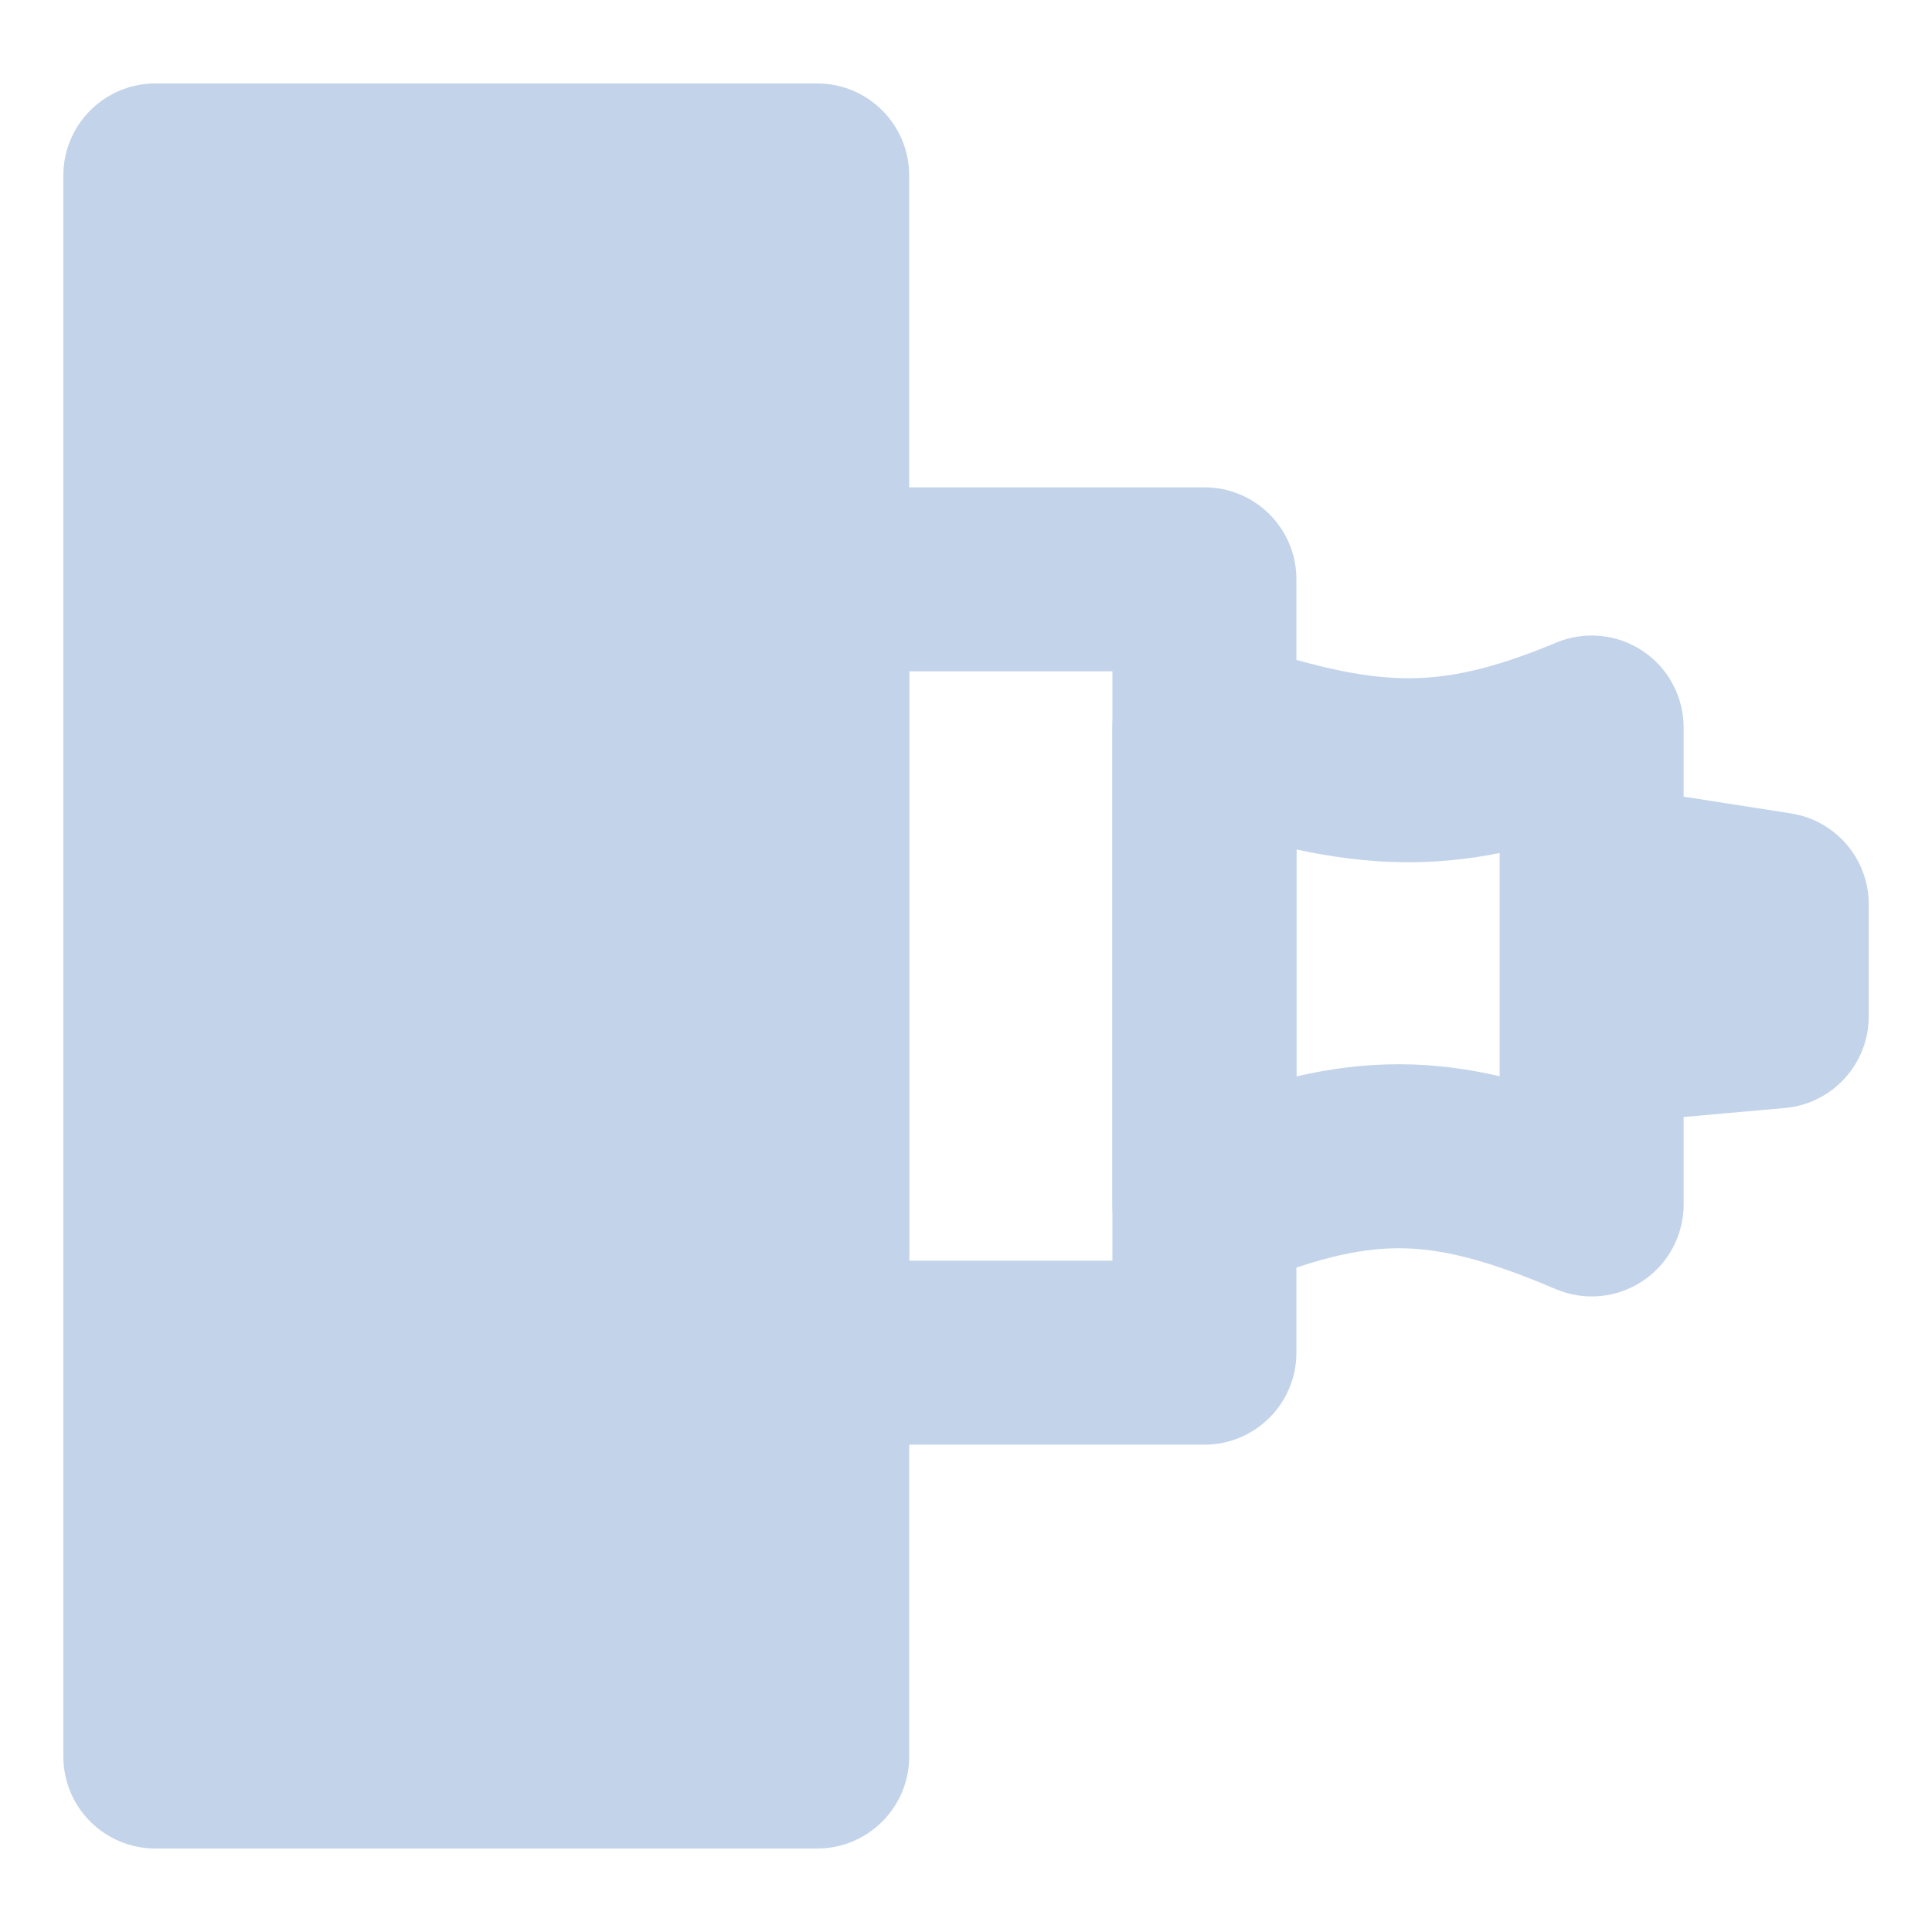 <svg width="42" height="42" viewBox="0 0 42 42" fill="none" xmlns="http://www.w3.org/2000/svg">
<path d="M3.377 3.814H17.765V38.185H3.377V3.814Z" fill="#C3D4EA"/>
<path fill-rule="evenodd" clip-rule="evenodd" d="M1.377 3.814C1.377 2.71 2.272 1.814 3.377 1.814H17.765C18.87 1.814 19.765 2.71 19.765 3.814V38.185C19.765 39.29 18.87 40.185 17.765 40.185H3.377C2.272 40.185 1.377 39.29 1.377 38.185V3.814ZM5.377 5.814V36.185H15.765V5.814H5.377Z" fill="#C3D4EA"/>
<path fill-rule="evenodd" clip-rule="evenodd" d="M15.765 12.594C15.765 11.489 16.661 10.594 17.765 10.594H26.183C27.288 10.594 28.183 11.489 28.183 12.594V29.406C28.183 30.51 27.288 31.406 26.183 31.406H17.765C16.661 31.406 15.765 30.51 15.765 29.406V12.594ZM19.765 14.594V27.406H24.183V14.594H19.765Z" fill="#C3D4EA"/>
<path fill-rule="evenodd" clip-rule="evenodd" d="M25.017 14.191C25.54 13.816 26.212 13.715 26.822 13.921C28.474 14.477 29.547 14.726 30.512 14.743C31.435 14.76 32.409 14.565 33.83 13.97C34.447 13.712 35.153 13.78 35.71 14.151C36.267 14.522 36.601 15.147 36.601 15.816V17.318L38.934 17.683C39.907 17.835 40.625 18.674 40.625 19.659V22.095C40.625 23.13 39.834 23.995 38.803 24.087L36.601 24.283V26.184C36.601 26.856 36.264 27.483 35.703 27.853C35.143 28.223 34.434 28.287 33.816 28.023C32.302 27.377 31.312 27.137 30.413 27.136C29.514 27.135 28.508 27.371 26.963 28.026C26.346 28.287 25.638 28.222 25.079 27.851C24.52 27.481 24.183 26.855 24.183 26.184V15.816C24.183 15.172 24.494 14.567 25.017 14.191ZM32.601 18.544V23.396C31.878 23.229 31.16 23.137 30.419 23.136C29.664 23.135 28.928 23.228 28.183 23.4V18.467C28.942 18.63 29.686 18.73 30.441 18.743C31.172 18.756 31.883 18.688 32.601 18.544Z" fill="#C3D4EA"/>
</svg>
